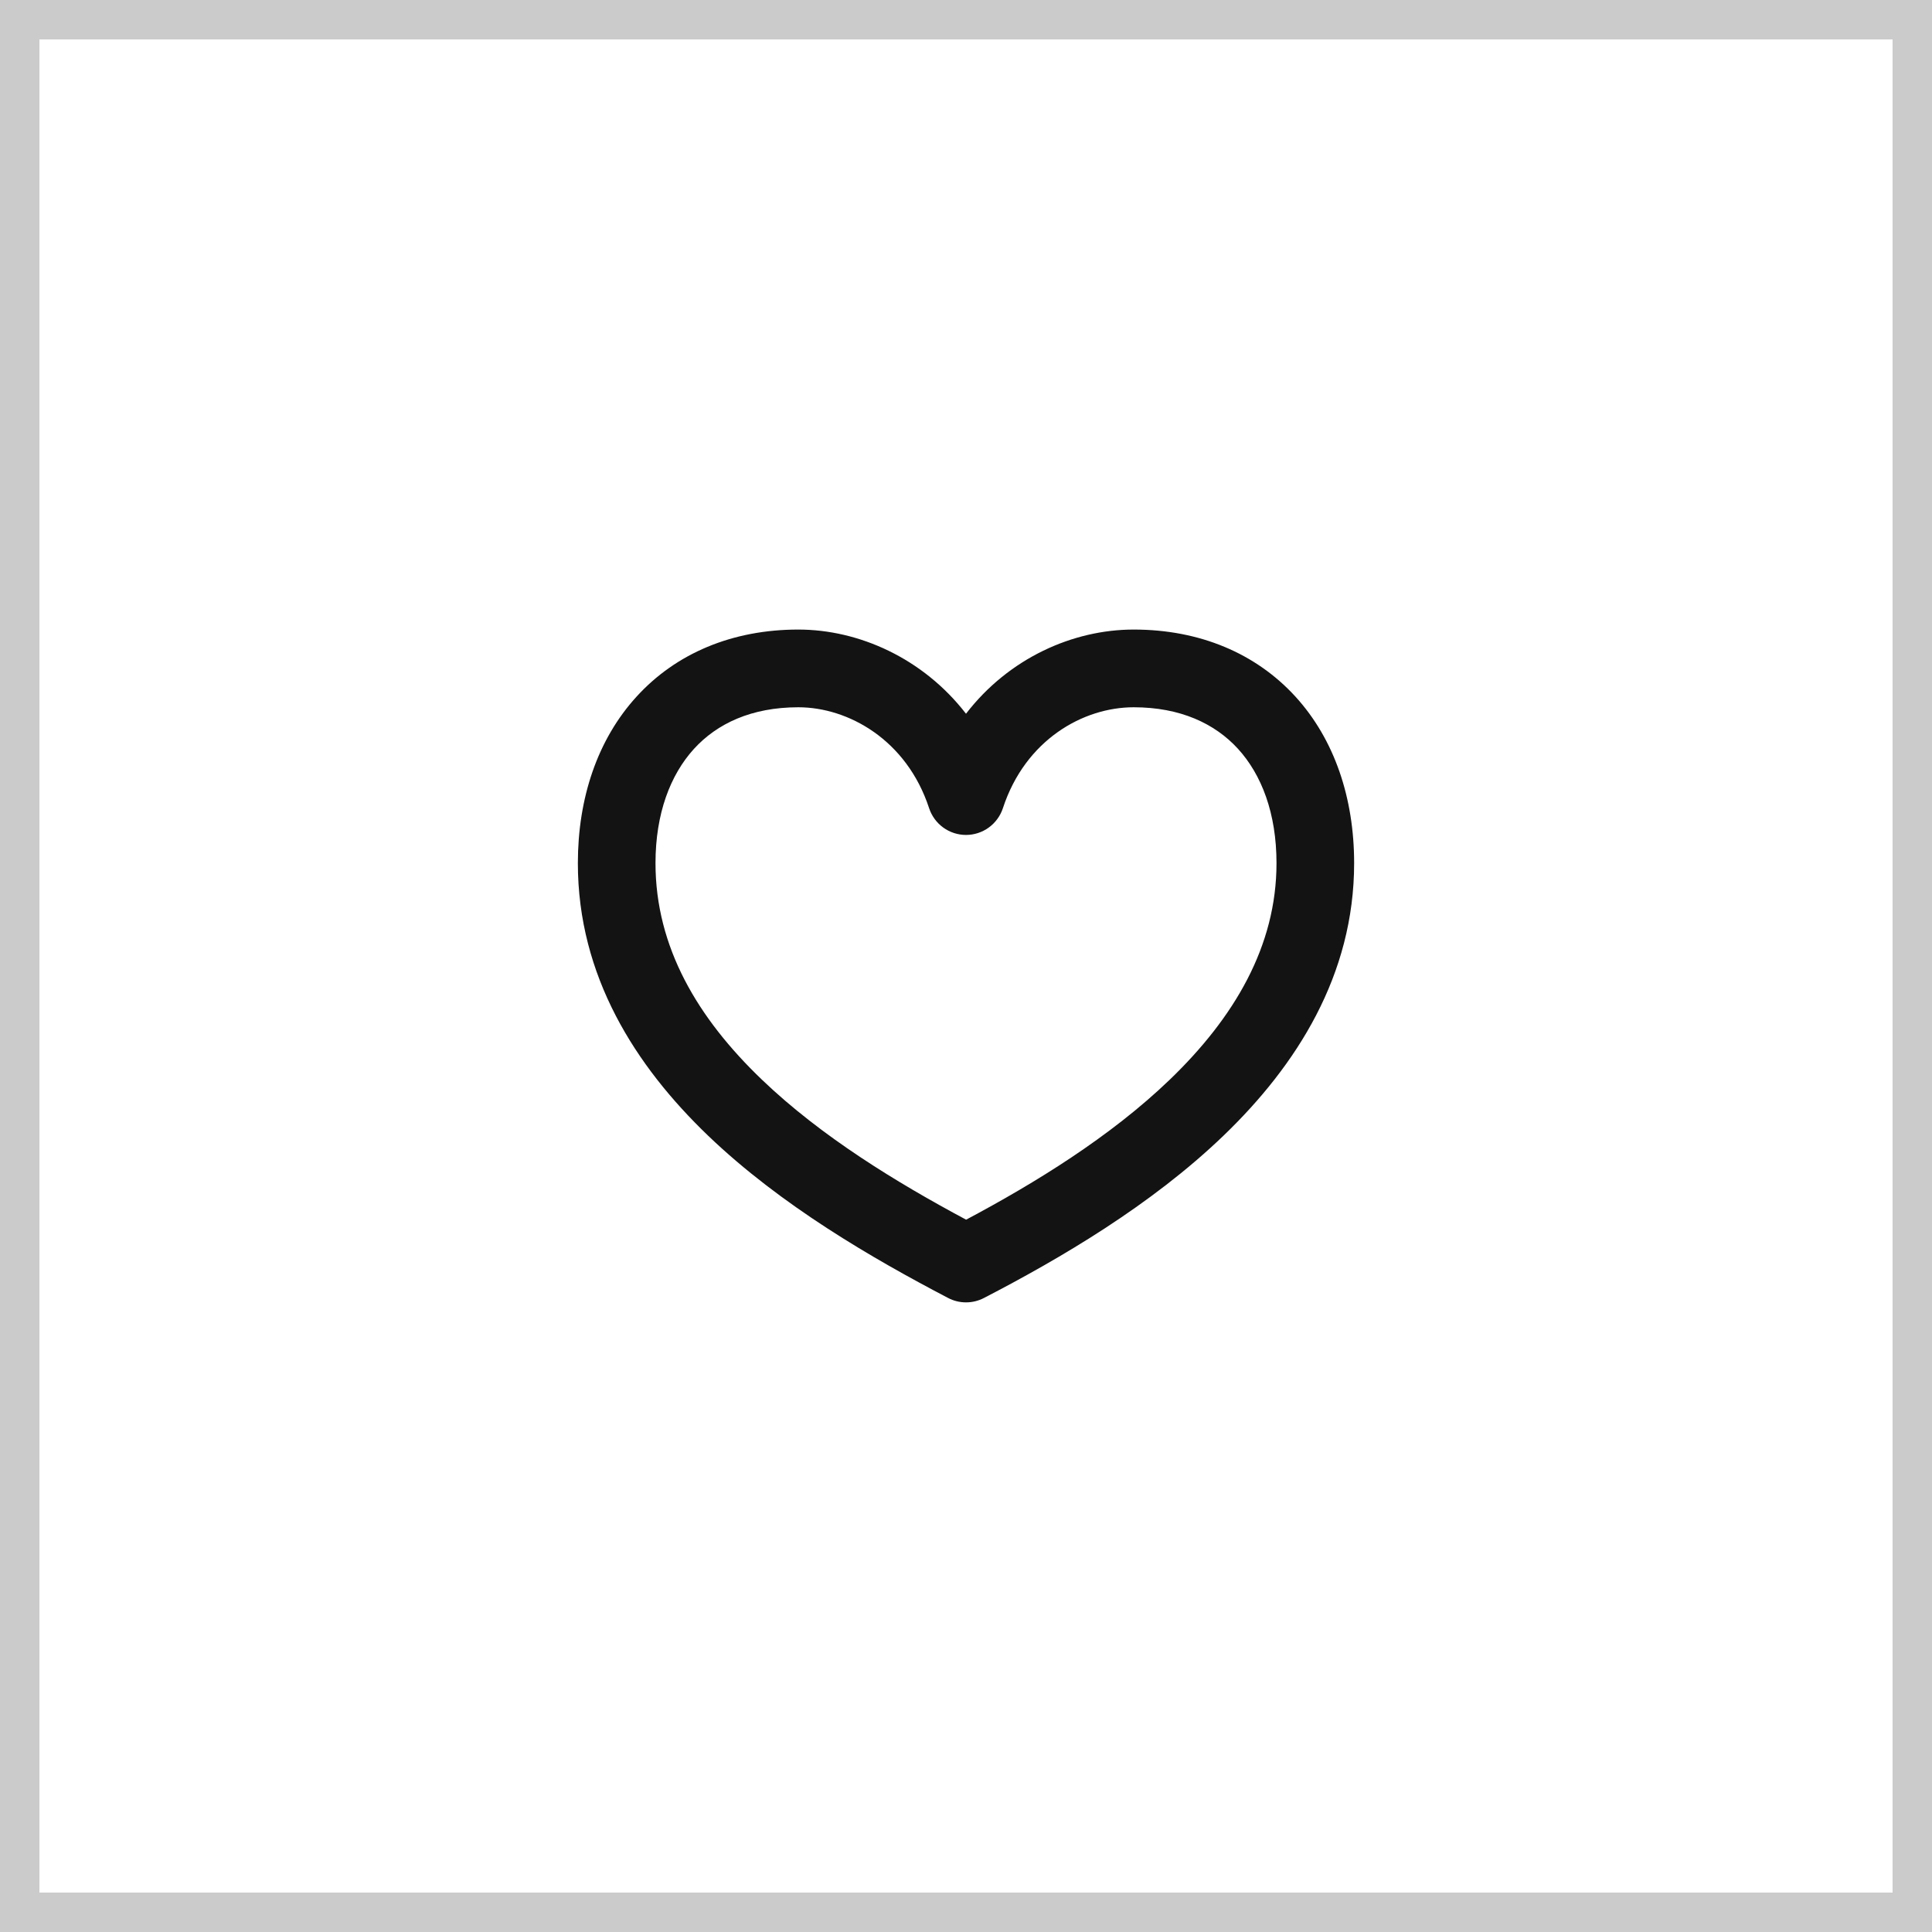 <?xml version="1.0" encoding="UTF-8"?> <svg xmlns="http://www.w3.org/2000/svg" width="49" height="49" viewBox="0 0 49 49" fill="none"><rect x="0.5" y="0.5" width="48" height="48" stroke="#CBCBCB"></rect><path fill-rule="evenodd" clip-rule="evenodd" d="M16.143 17.67C17.143 16.571 18.571 15.967 20.247 15.967C21.775 15.967 23.407 16.689 24.5 18.102C25.587 16.691 27.212 15.967 28.753 15.967C30.425 15.967 31.85 16.569 32.853 17.665C33.845 18.751 34.344 20.24 34.344 21.891C34.344 24.734 32.883 27.021 31.034 28.8C29.19 30.574 26.873 31.927 24.953 32.921C24.812 32.994 24.656 33.032 24.498 33.031C24.339 33.031 24.183 32.992 24.043 32.918C22.123 31.914 19.806 30.572 17.962 28.806C16.113 27.033 14.656 24.753 14.656 21.892C14.656 20.245 15.152 18.756 16.143 17.67ZM17.599 18.995C17.002 19.652 16.625 20.632 16.625 21.892C16.625 24.024 17.696 25.824 19.325 27.384C20.829 28.825 22.737 29.989 24.503 30.934C26.255 30.002 28.165 28.829 29.67 27.381C31.301 25.81 32.375 24.001 32.375 21.892C32.375 20.628 31.997 19.648 31.398 18.991C30.811 18.35 29.934 17.938 28.753 17.938C27.471 17.938 26.005 18.762 25.436 20.497C25.371 20.694 25.246 20.866 25.078 20.988C24.91 21.11 24.708 21.176 24.5 21.176C24.292 21.176 24.09 21.11 23.922 20.988C23.754 20.866 23.629 20.694 23.564 20.497C22.996 18.764 21.514 17.938 20.247 17.938C19.062 17.938 18.187 18.35 17.599 18.995Z" fill="#131313"></path></svg> 
